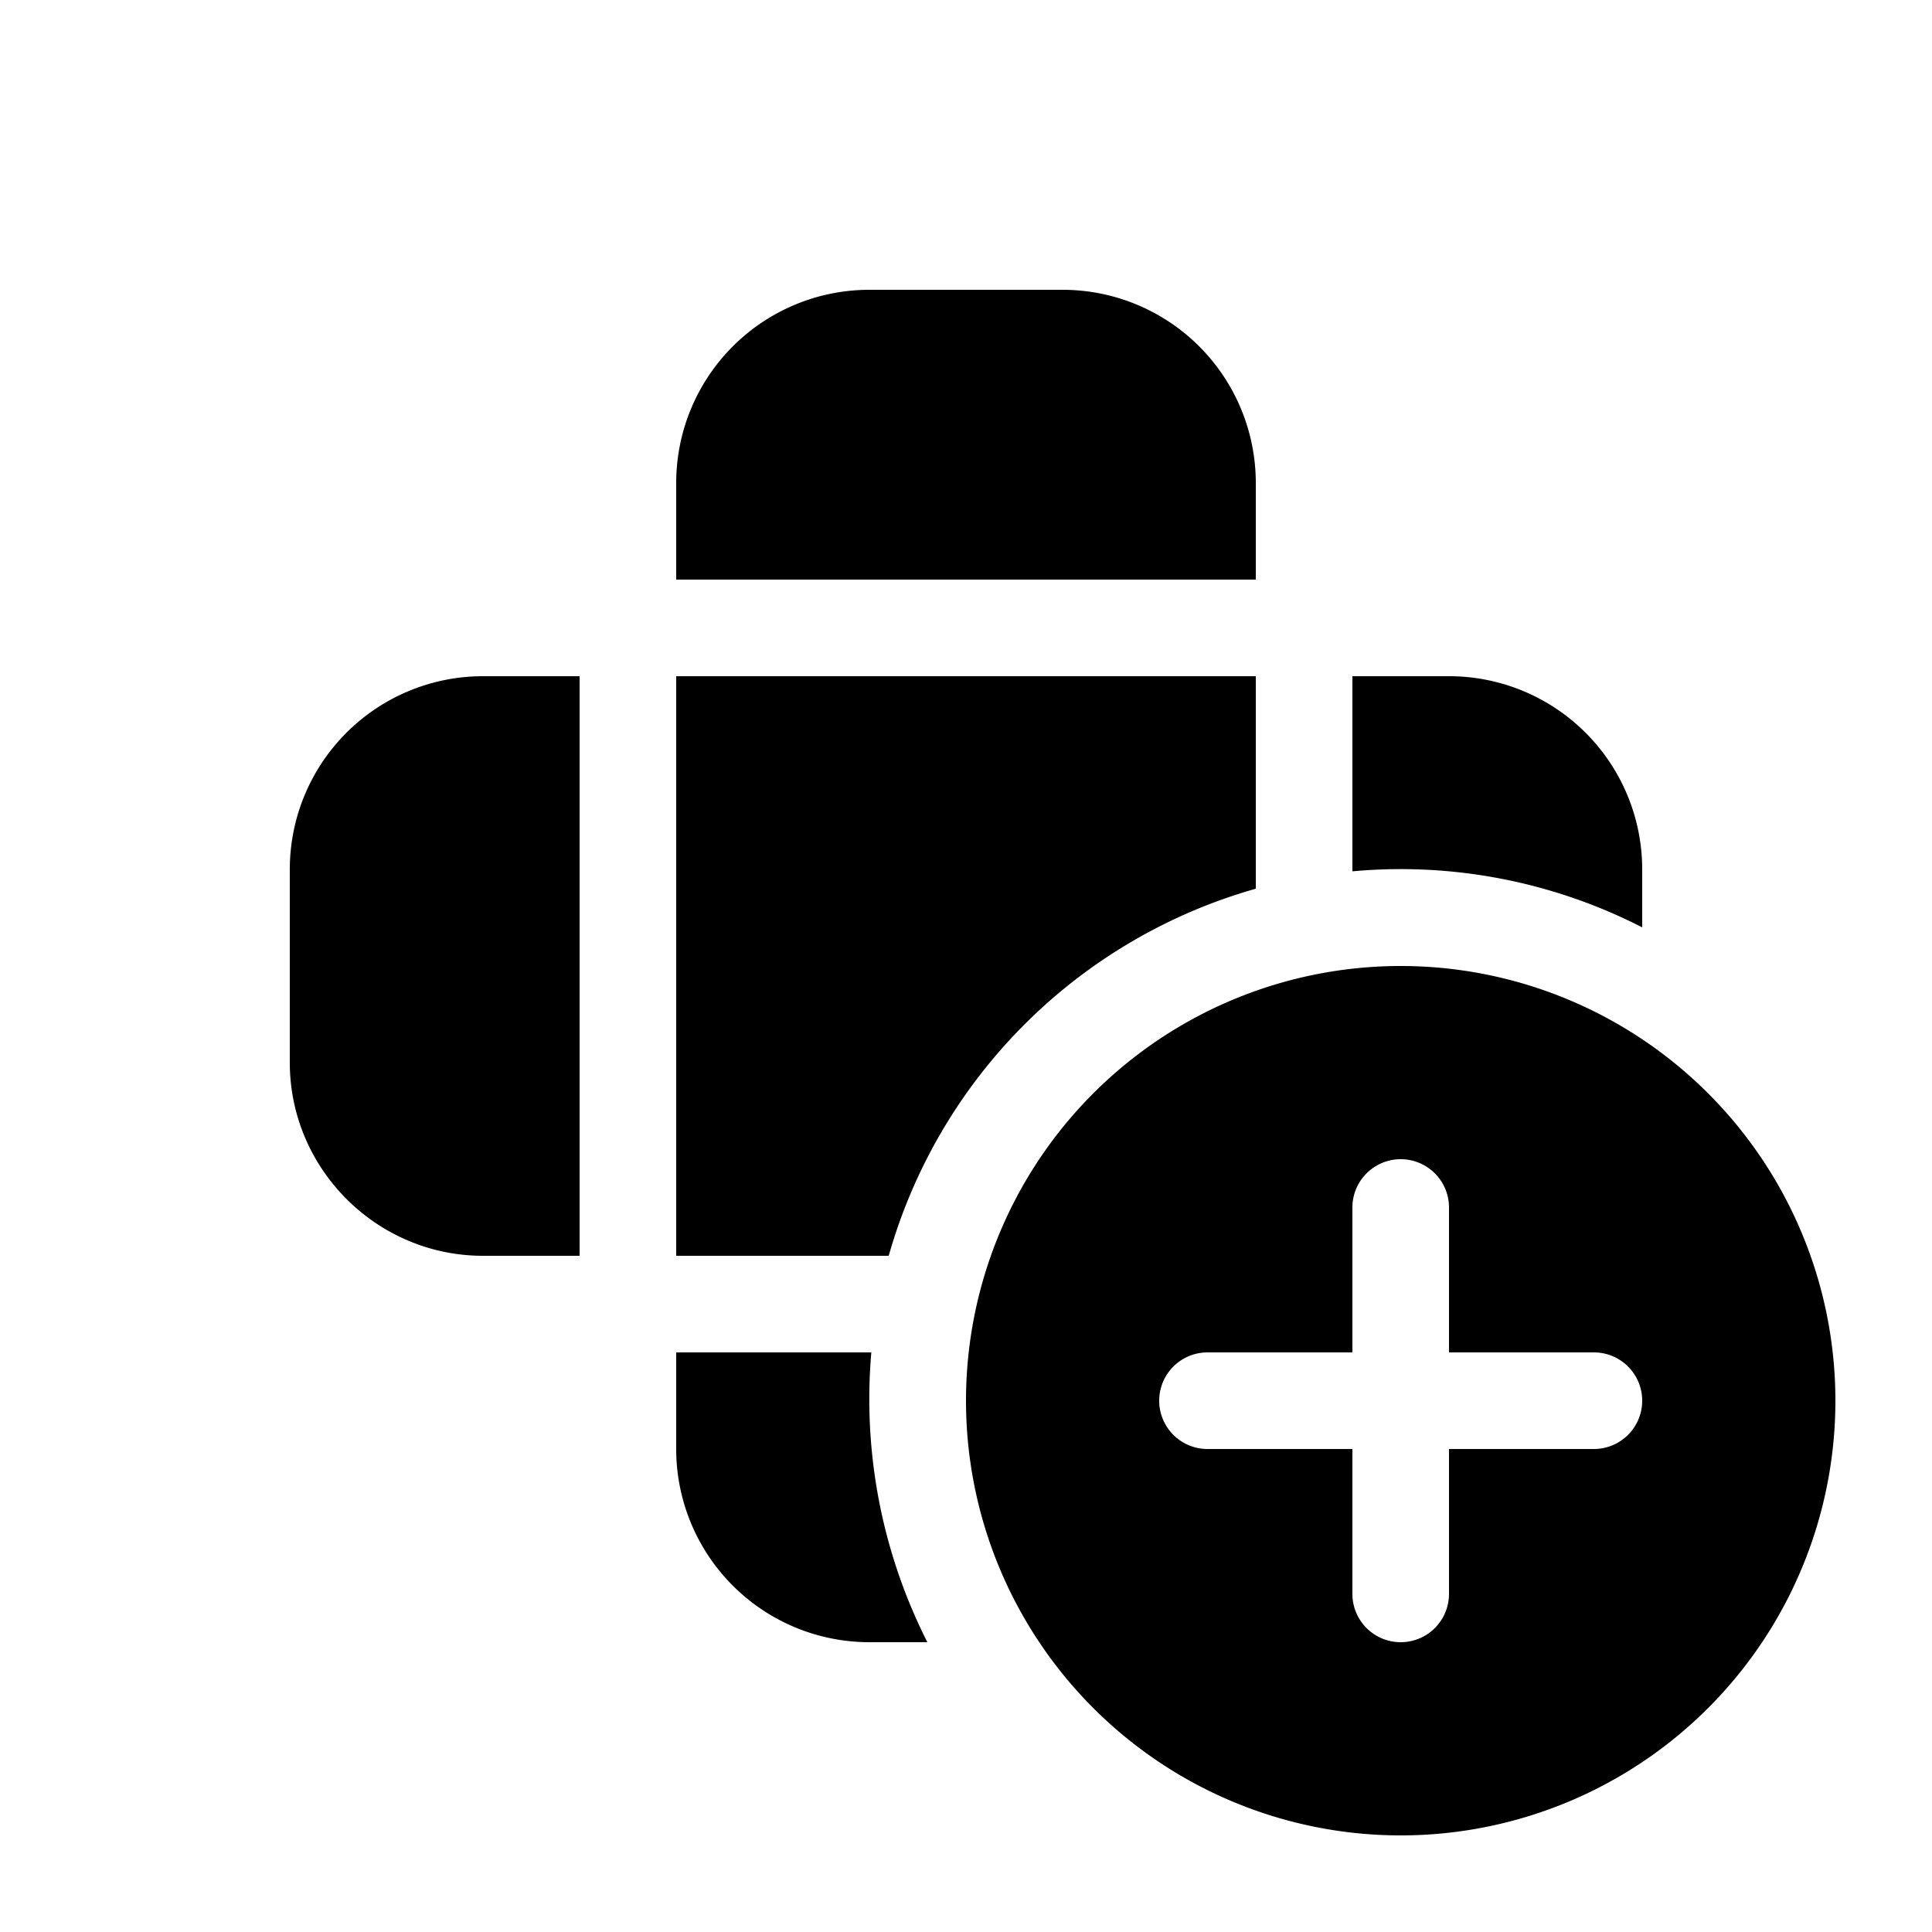 <svg width="20" height="20" viewBox="0 0 20 20" xmlns="http://www.w3.org/2000/svg"><path d="M9 3a2 2 0 0 0-2 2v1h6V5a2 2 0 0 0-2-2H9Zm4 4H7v6h2.2A5.51 5.51 0 0 1 13 9.2V7Zm-6 7h2.02a5.57 5.57 0 0 0 .58 3H9a2 2 0 0 1-2-2v-1Zm10-5v.6a5.48 5.48 0 0 0-3-.58V7h1a2 2 0 0 1 2 2ZM6 13V7H5a2 2 0 0 0-2 2v2c0 1.1.9 2 2 2h1Zm13 1.5a4.5 4.5 0 1 1-9 0 4.5 4.5 0 0 1 9 0Zm-4-2a.5.5 0 0 0-1 0V14h-1.5a.5.5 0 0 0 0 1H14v1.5a.5.5 0 0 0 1 0V15h1.5a.5.5 0 0 0 0-1H15v-1.5Z"/></svg>